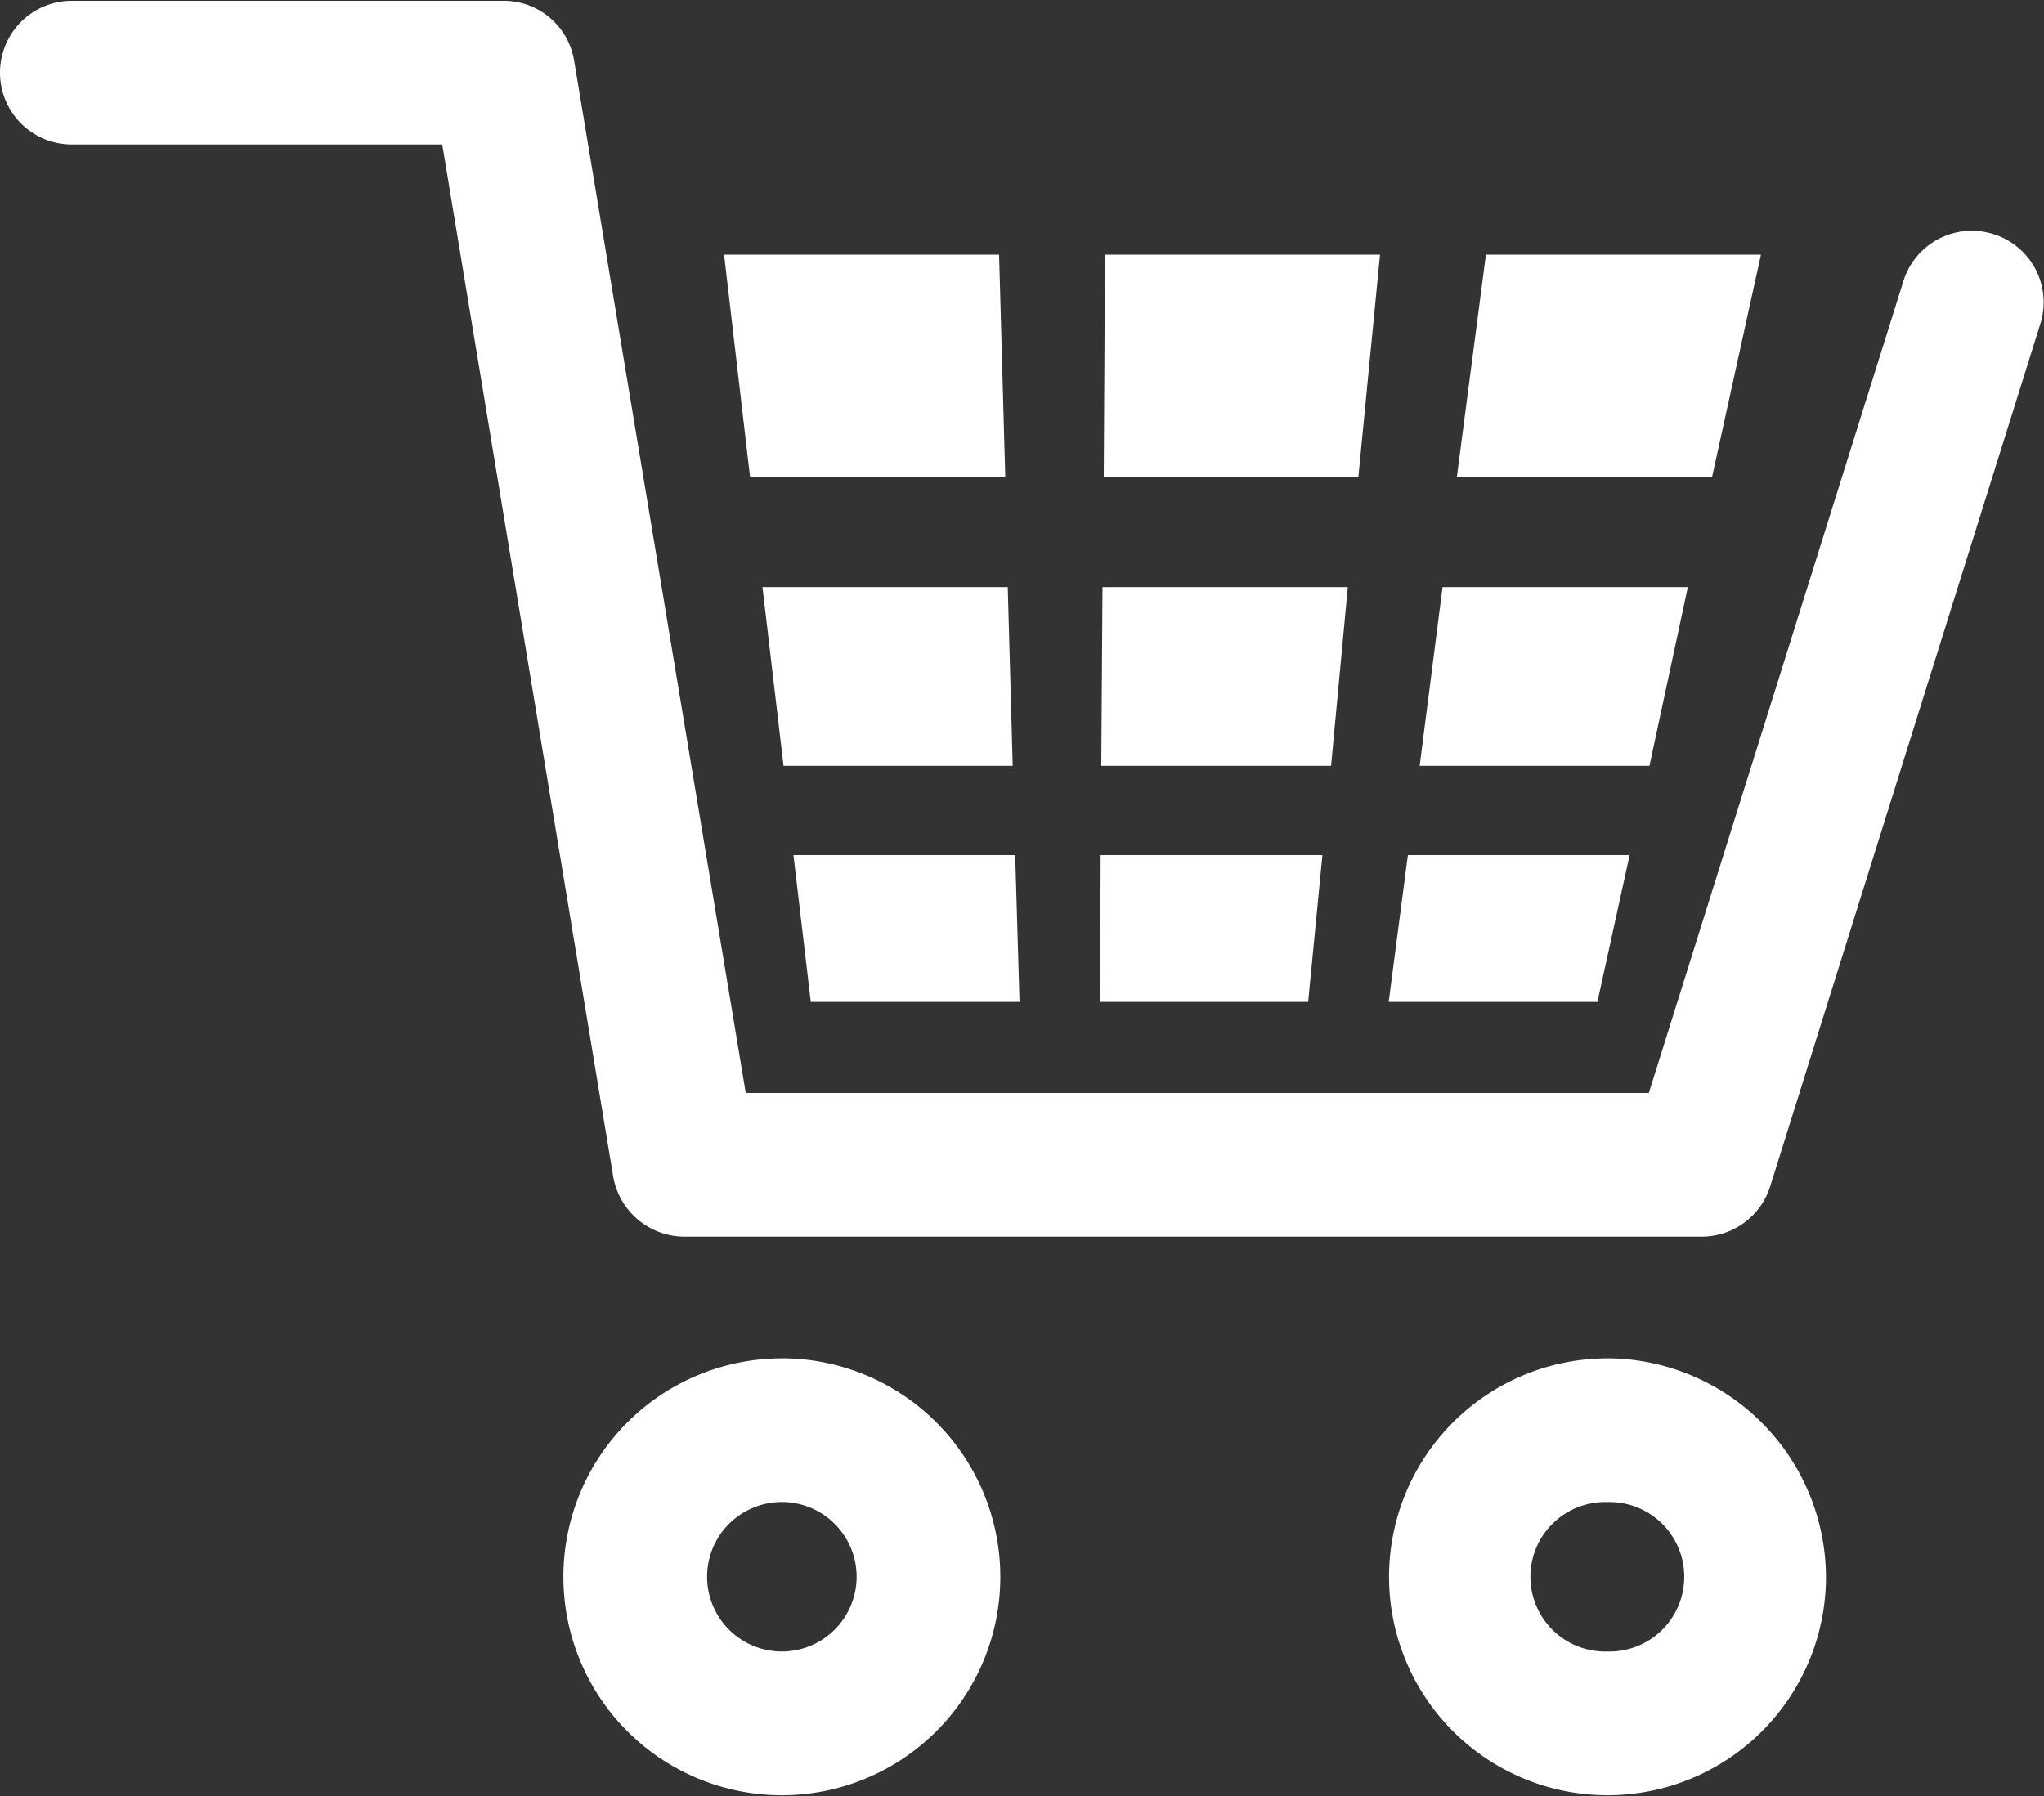 <svg xmlns="http://www.w3.org/2000/svg" width="33" height="29" viewBox="0 0 33 29">
  <rect x="0" y="0" width="33" height="29" fill="#333333" stroke="none"/>
  <defs>
    <style>
      .cls-1 {
        fill: #fff;
        fill-rule: evenodd;
      }
    </style>
  </defs>
  <path id="storebtn_cart.svg" class="cls-1" d="M1527.87,28.279a1.157,1.157,0,0,0-1.45.761l-4.11,13.108h-14.58l-2.77-16.664a1.152,1.152,0,0,0-1.14-.971h-6.97a1.16,1.16,0,1,0,0,2.32h5.98l2.76,16.664a1.17,1.17,0,0,0,1.15.971h16.42a1.159,1.159,0,0,0,1.11-.814l4.36-13.922A1.154,1.154,0,0,0,1527.87,28.279Zm-19.56,18.155a3.527,3.527,0,1,0,3.53,3.527A3.529,3.529,0,0,0,1508.31,46.433Zm0,4.733a1.207,1.207,0,1,1,1.21-1.206A1.208,1.208,0,0,1,1508.31,51.167Zm13.33-4.733a3.527,3.527,0,1,0,3.53,3.527A3.544,3.544,0,0,0,1521.64,46.433Zm0,4.733a1.207,1.207,0,1,1,0-2.413A1.207,1.207,0,1,1,1521.64,51.167Zm-9.72-18.961-0.1-3.594h-4.44l0.42,3.594h4.12Zm-3.58,4.66h3.7l-0.08-2.886H1508Zm0.44,3.812h3.37l-0.07-2.371h-3.58Zm9.19-12.066h-4.44l-0.02,3.594h4.11Zm-0.52,5.368h-3.96l-0.02,2.886h3.71Zm-0.41,4.327h-3.58l-0.01,2.371h3.36Zm7.08-9.695h-4.44l-0.47,3.594h4.12Zm-1.18,5.368h-3.96l-0.37,2.886h3.71ZM1522,38.307h-3.58l-0.31,2.371h3.37Z" transform="translate(-1495.69 -24.5)"/>
</svg>
